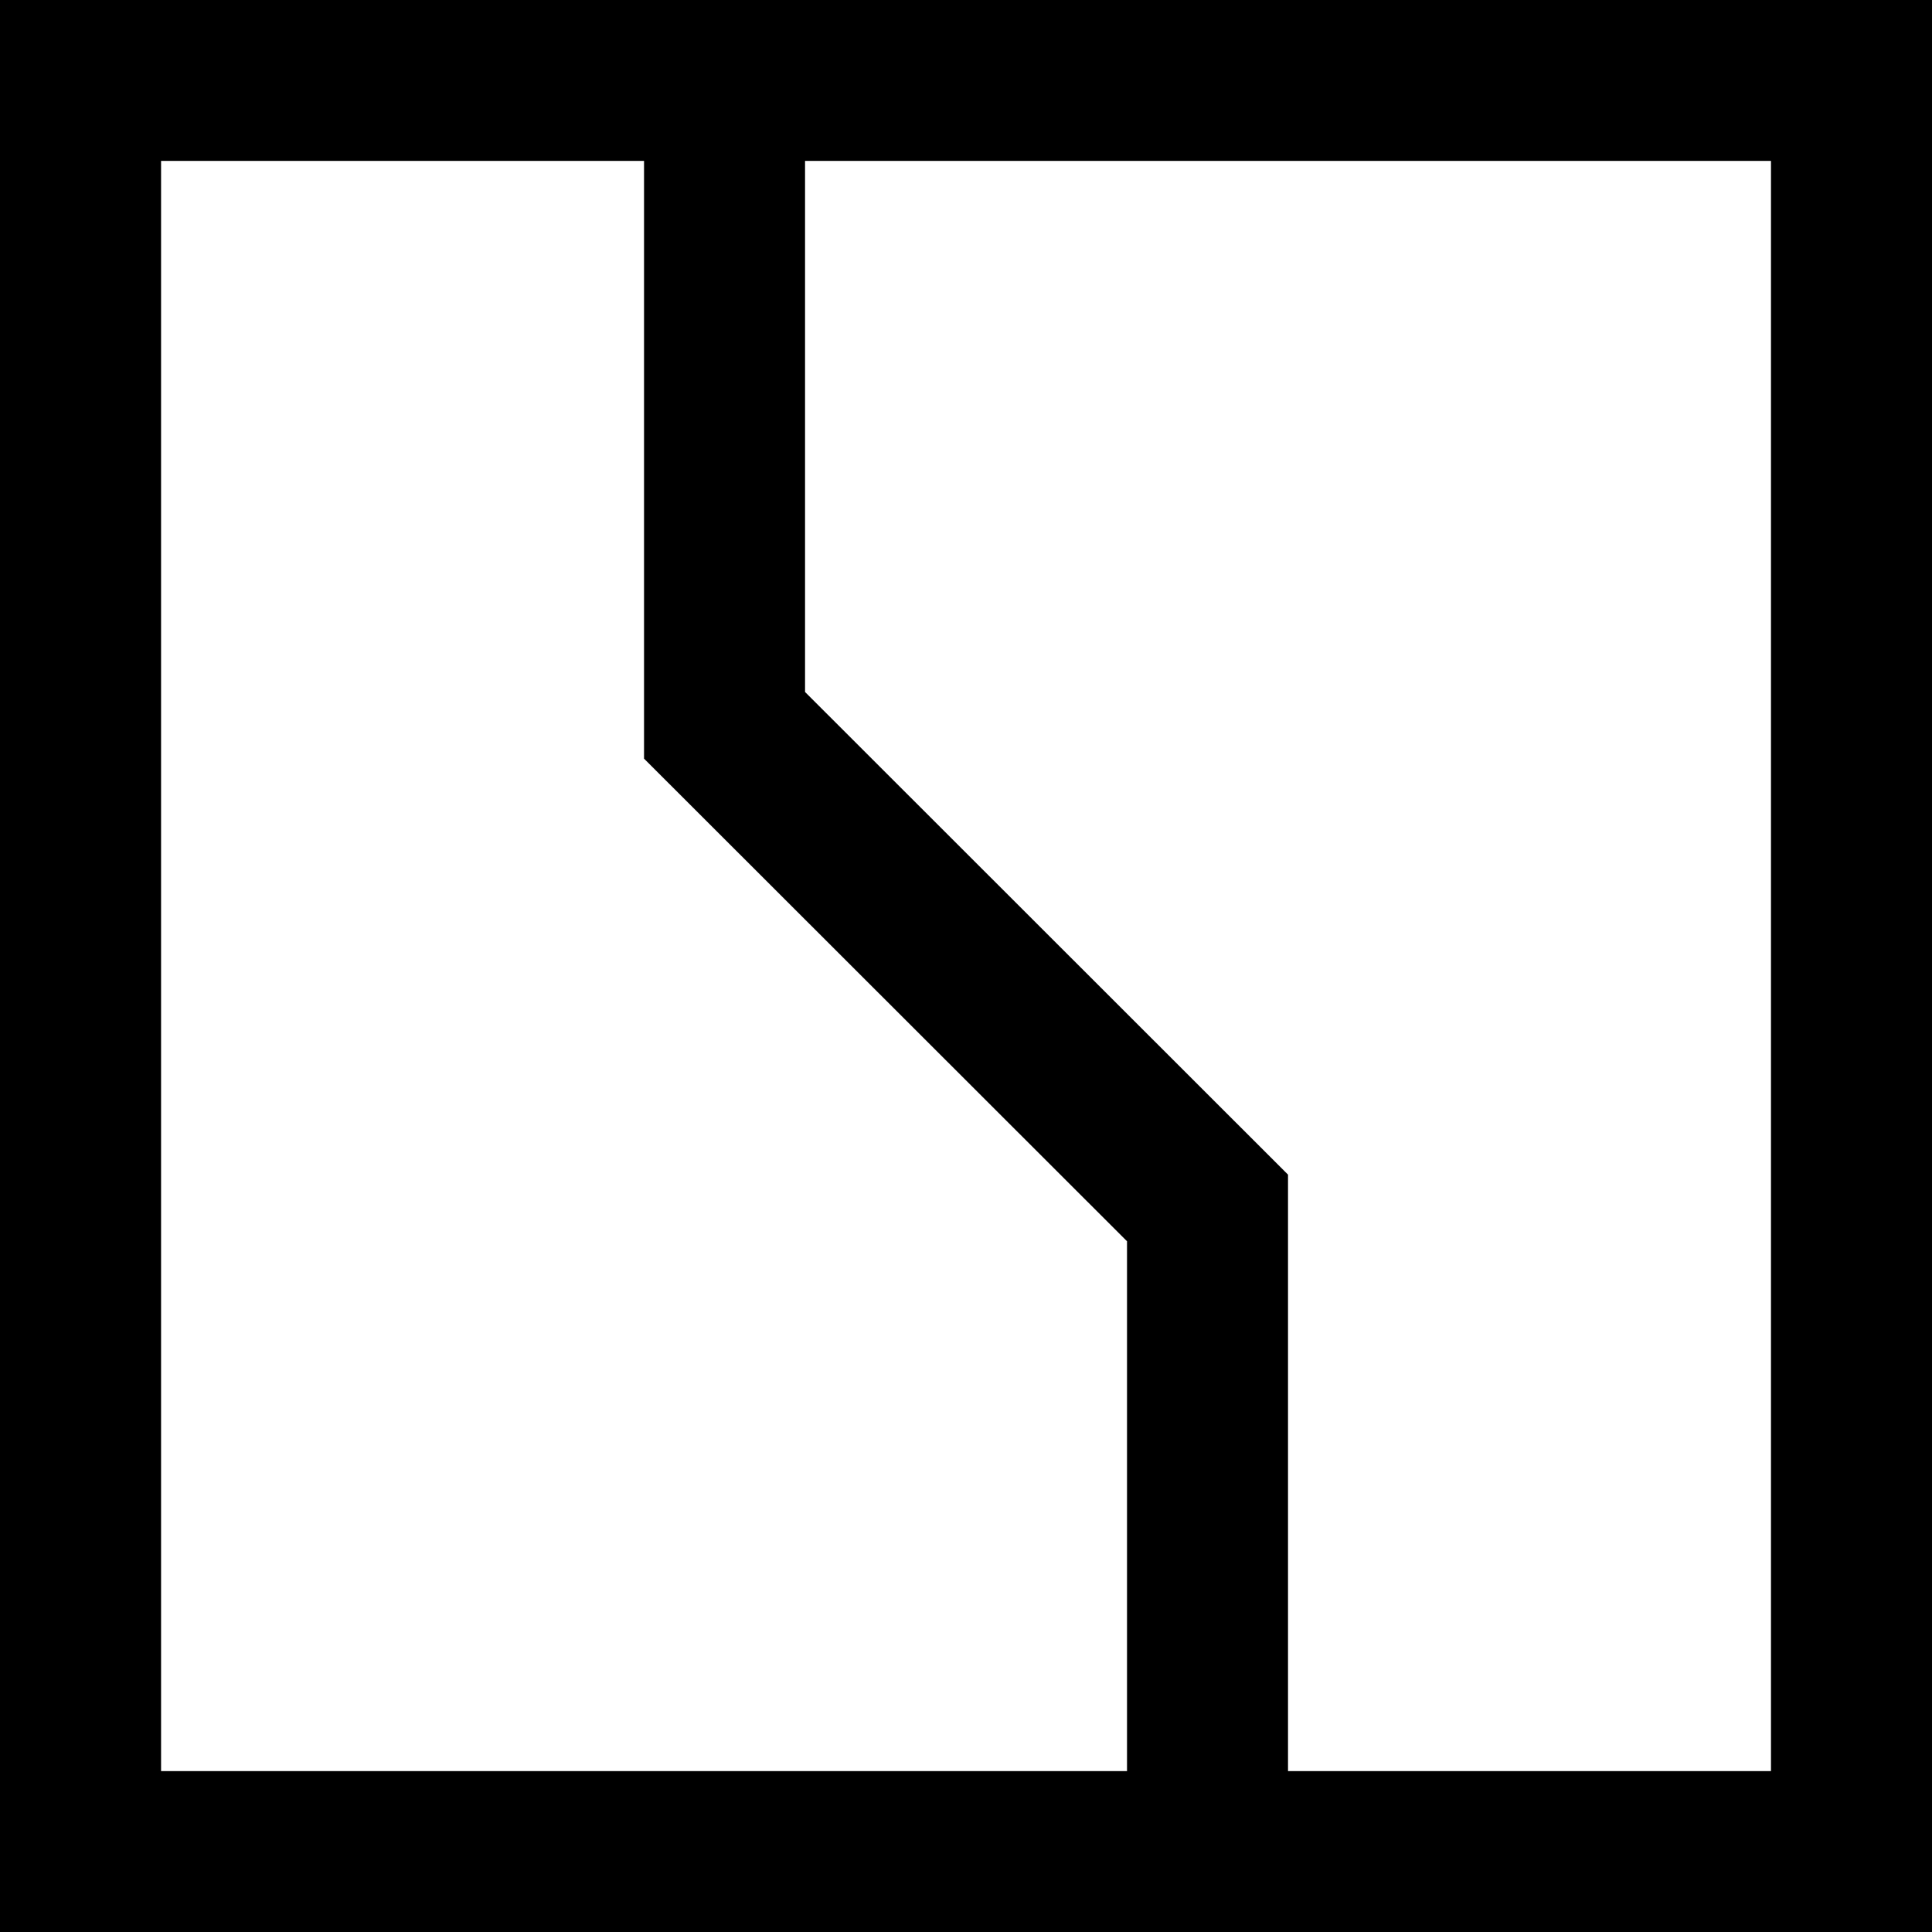 <?xml version="1.0" encoding="UTF-8"?> <svg xmlns="http://www.w3.org/2000/svg" width="120" height="120" viewBox="0 0 120 120" fill="none"><path d="M120 -3.01749e-06H0V120H120V-3.01749e-06ZM10.004 110.006V9.994H40.002V47.12L70.001 77.097V110.006H10.004ZM109.999 110.006H80.001V72.959L50.003 42.98V9.994H109.999V110.006Z" fill="black"></path></svg> 